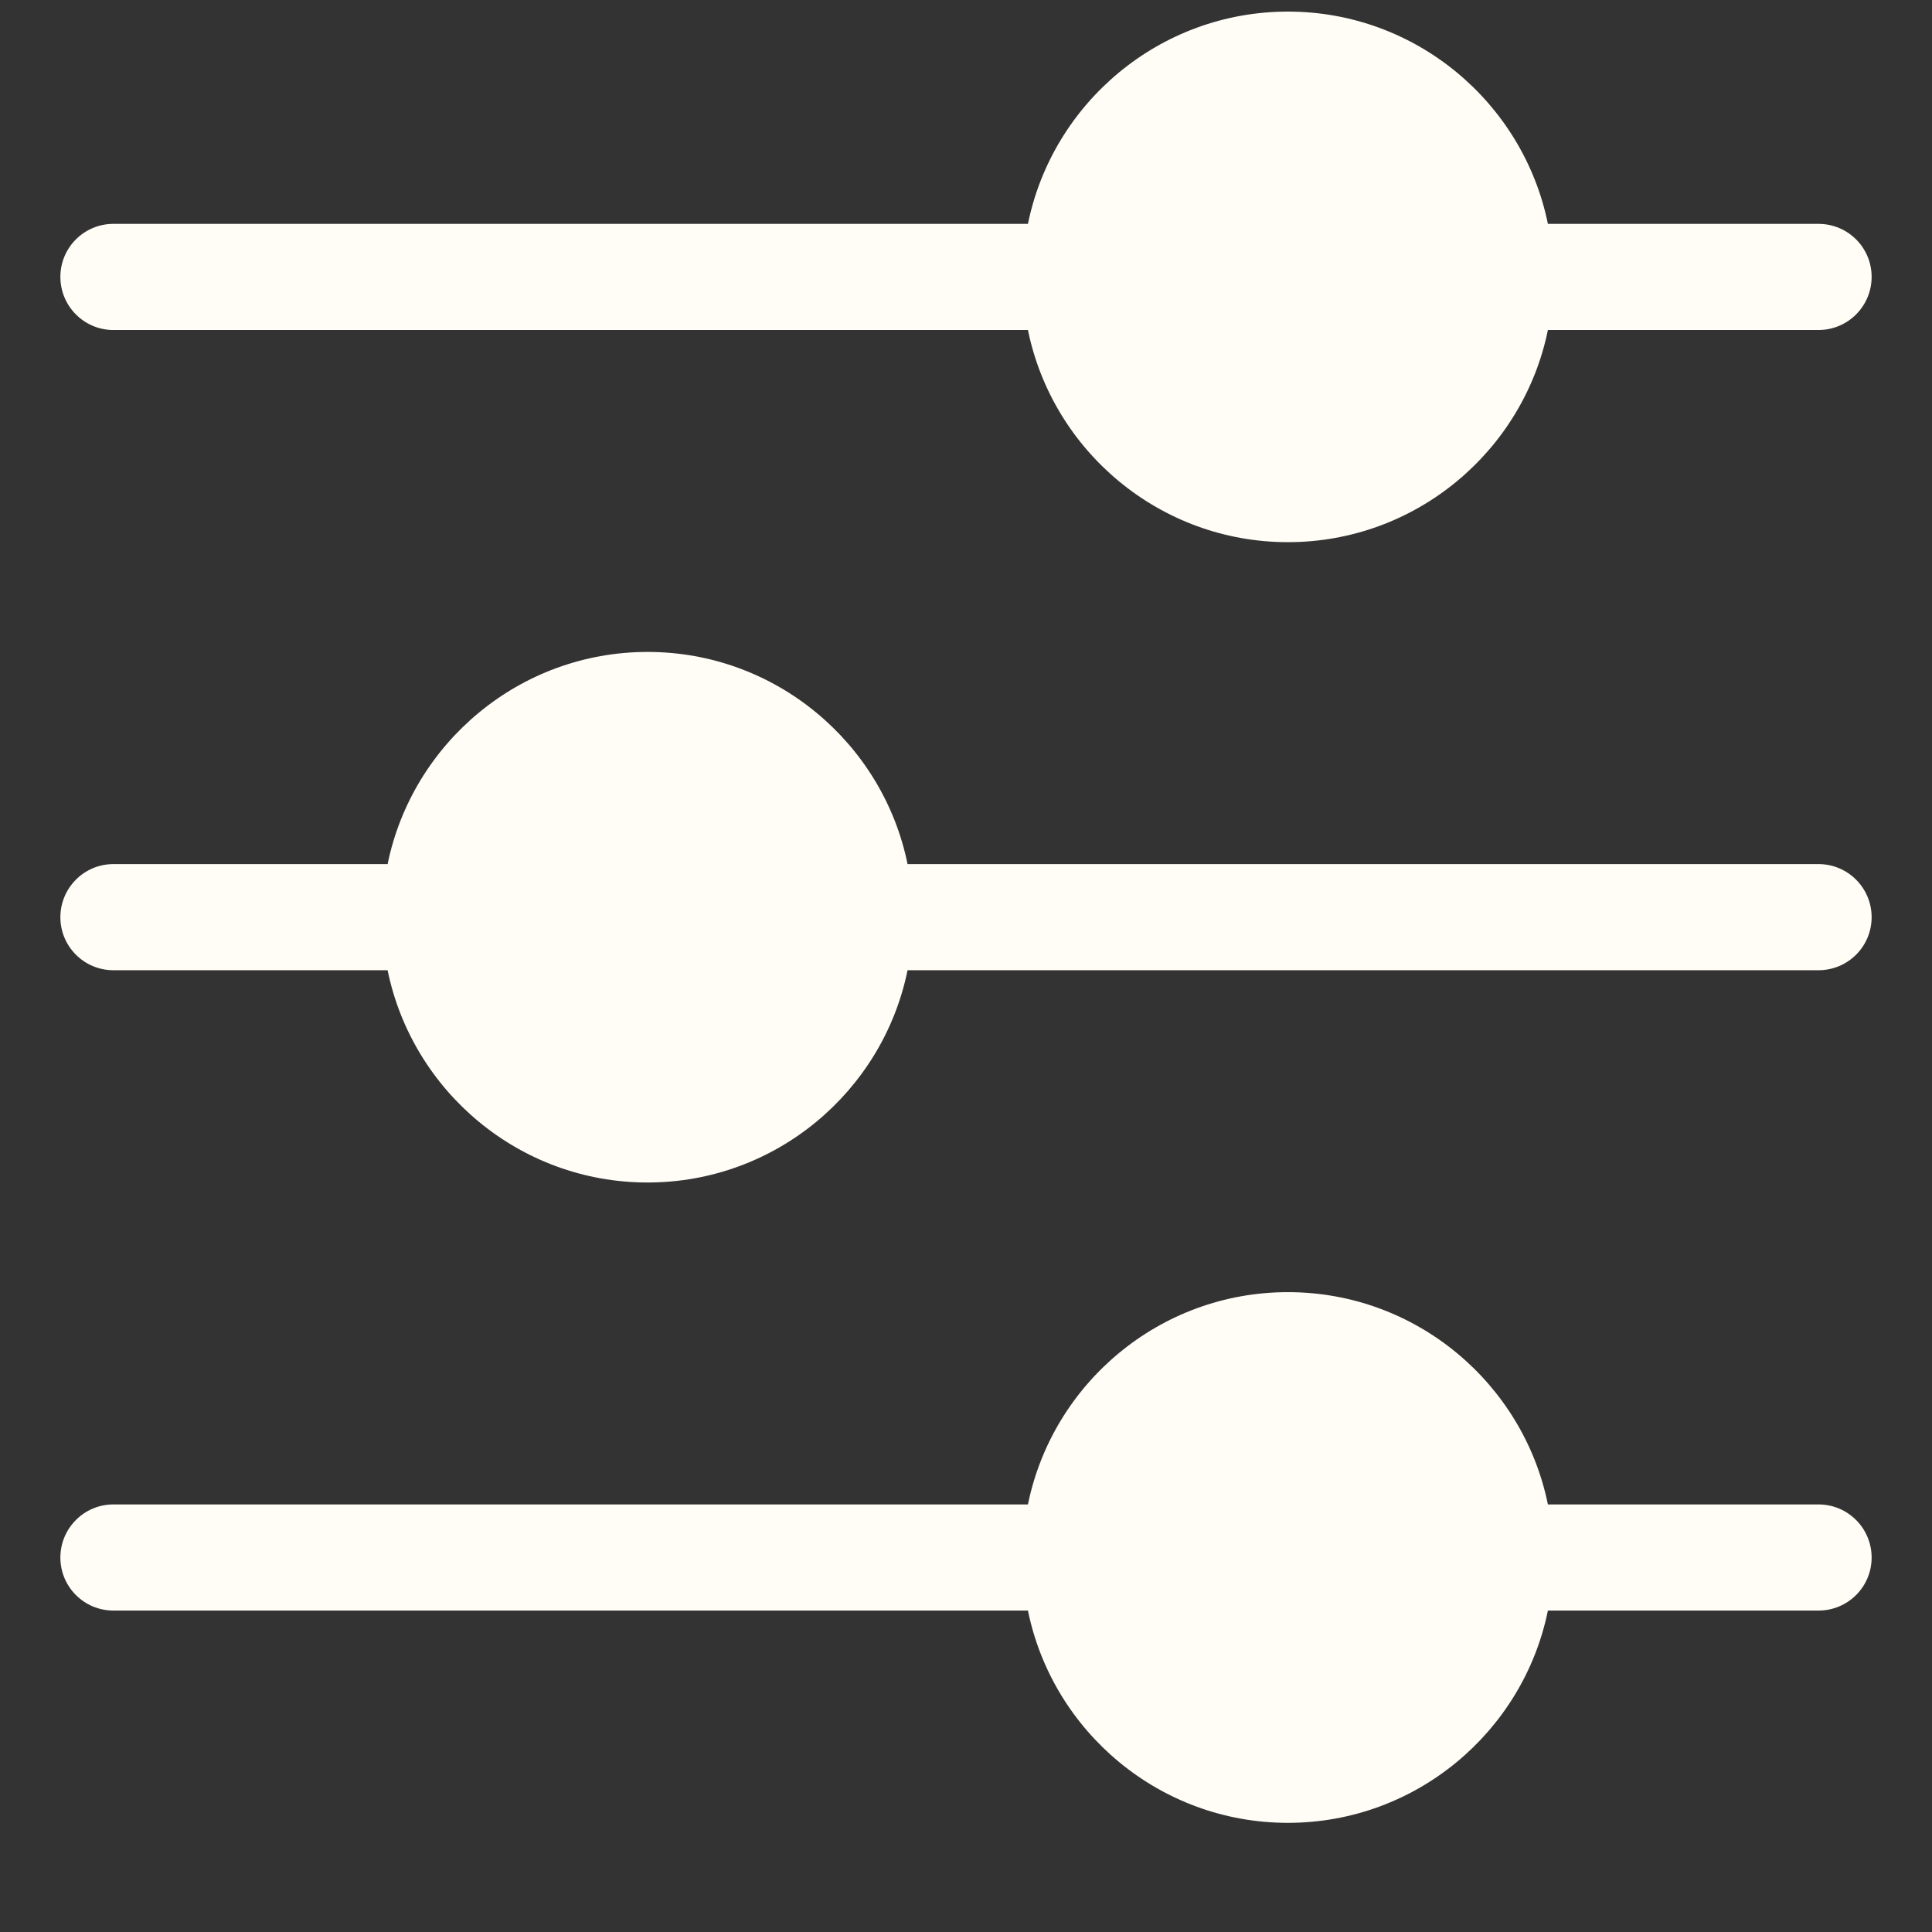 <svg width="16" height="16" viewBox="0 0 16 16" fill="none" xmlns="http://www.w3.org/2000/svg">
<rect x="0" y="0" width="16" height="16" fill="#333333" stroke="none"/>
<path d="M15.06 1.854H12.819C12.615 0.852 11.727 0.096 10.666 0.096C9.605 0.096 8.717 0.852 8.513 1.854H0.939C0.697 1.854 0.5 2.05 0.5 2.293C0.5 2.536 0.697 2.733 0.939 2.733H8.513C8.717 3.734 9.605 4.49 10.666 4.49C11.727 4.49 12.615 3.734 12.819 2.733H15.06C15.303 2.733 15.5 2.536 15.5 2.293C15.5 2.05 15.303 1.854 15.06 1.854Z" fill="#FFFDF6"/>
<path d="M15.06 7.156H7.516C7.312 6.155 6.424 5.399 5.363 5.399C4.302 5.399 3.415 6.155 3.21 7.156H0.939C0.697 7.156 0.5 7.353 0.5 7.596C0.5 7.839 0.697 8.035 0.939 8.035H3.21C3.415 9.037 4.302 9.793 5.363 9.793C6.424 9.793 7.312 9.037 7.516 8.035H15.06C15.303 8.035 15.5 7.839 15.5 7.596C15.5 7.353 15.303 7.156 15.06 7.156Z" fill="#FFFDF6"/>
<path d="M15.06 12.459H12.819C12.615 11.457 11.727 10.701 10.666 10.701C9.605 10.701 8.717 11.457 8.513 12.459H0.939C0.697 12.459 0.5 12.656 0.5 12.899C0.5 13.142 0.697 13.338 0.939 13.338H8.513C8.717 14.34 9.605 15.096 10.666 15.096C11.727 15.096 12.615 14.34 12.819 13.338H15.06C15.303 13.338 15.5 13.142 15.5 12.899C15.5 12.656 15.303 12.459 15.06 12.459Z" fill="#FFFDF6"/>
</svg>
